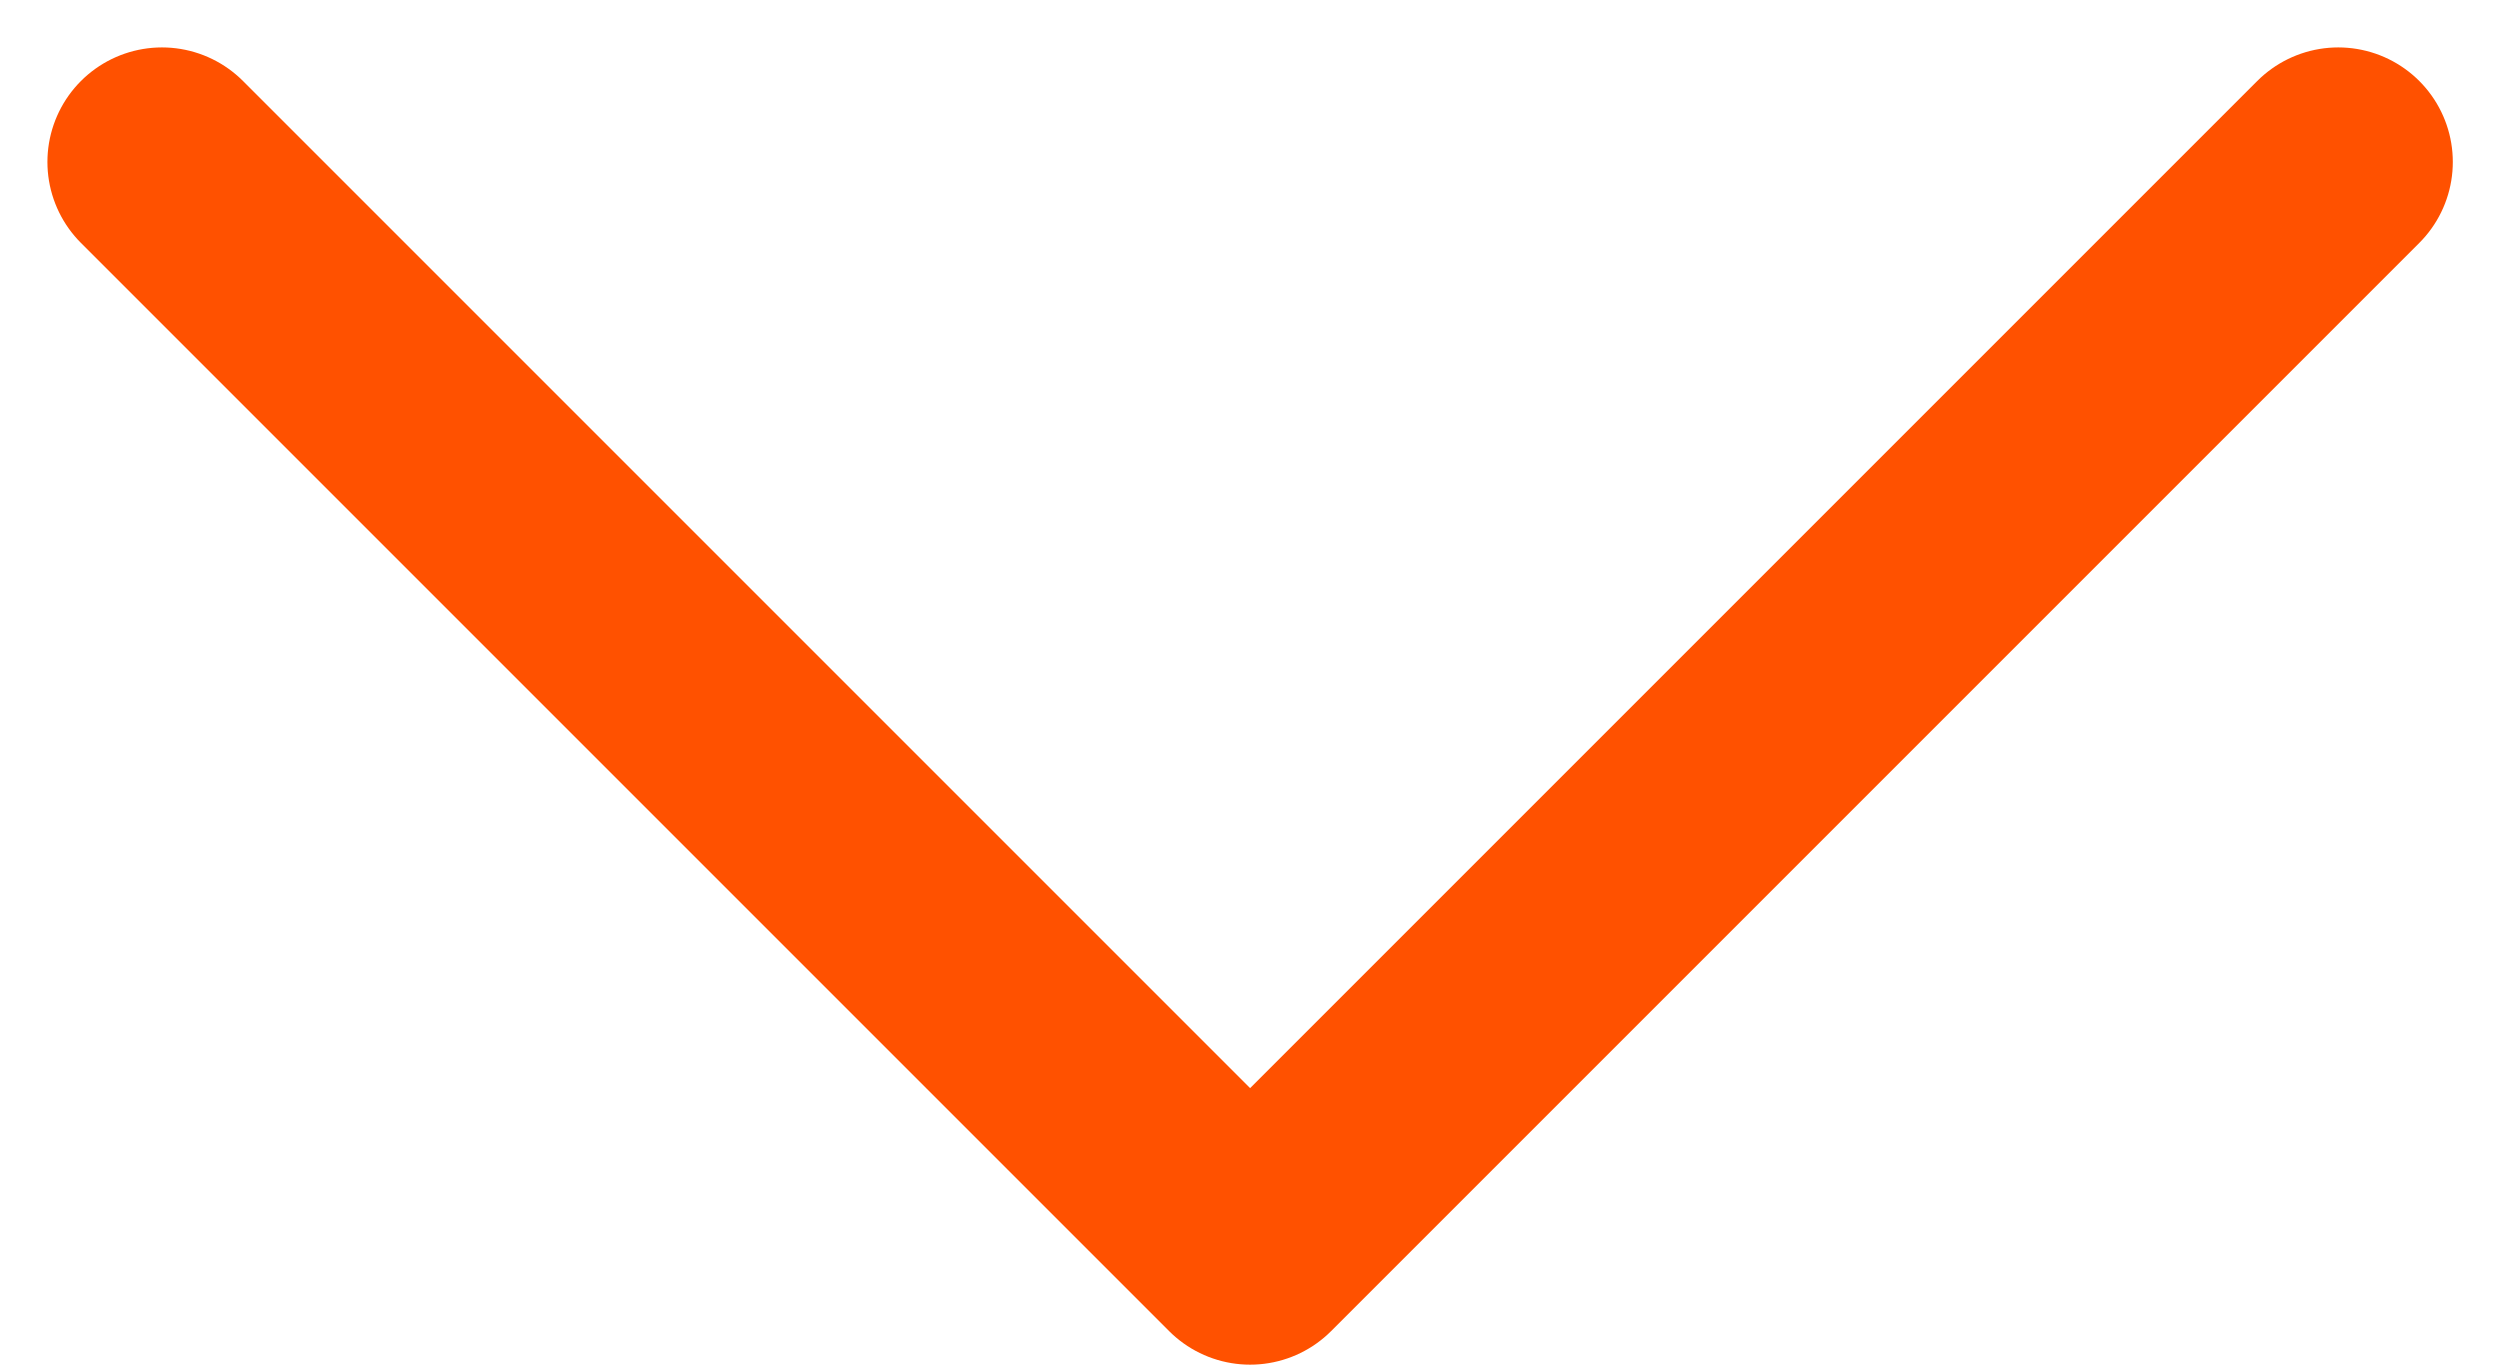 <svg xmlns="http://www.w3.org/2000/svg" width="10.913" height="5.957" viewBox="0 0 10.913 5.957">
  <path id="chevron-down_24x24_1x_3_" data-name="chevron-down(24x24)@1x (3)" d="M4,8l4.75,4.75L13.5,8" transform="translate(-3.293 -7.293)" fill="none" stroke="#FF5100" stroke-linecap="round" stroke-linejoin="round" stroke-width="1"/>
</svg>
